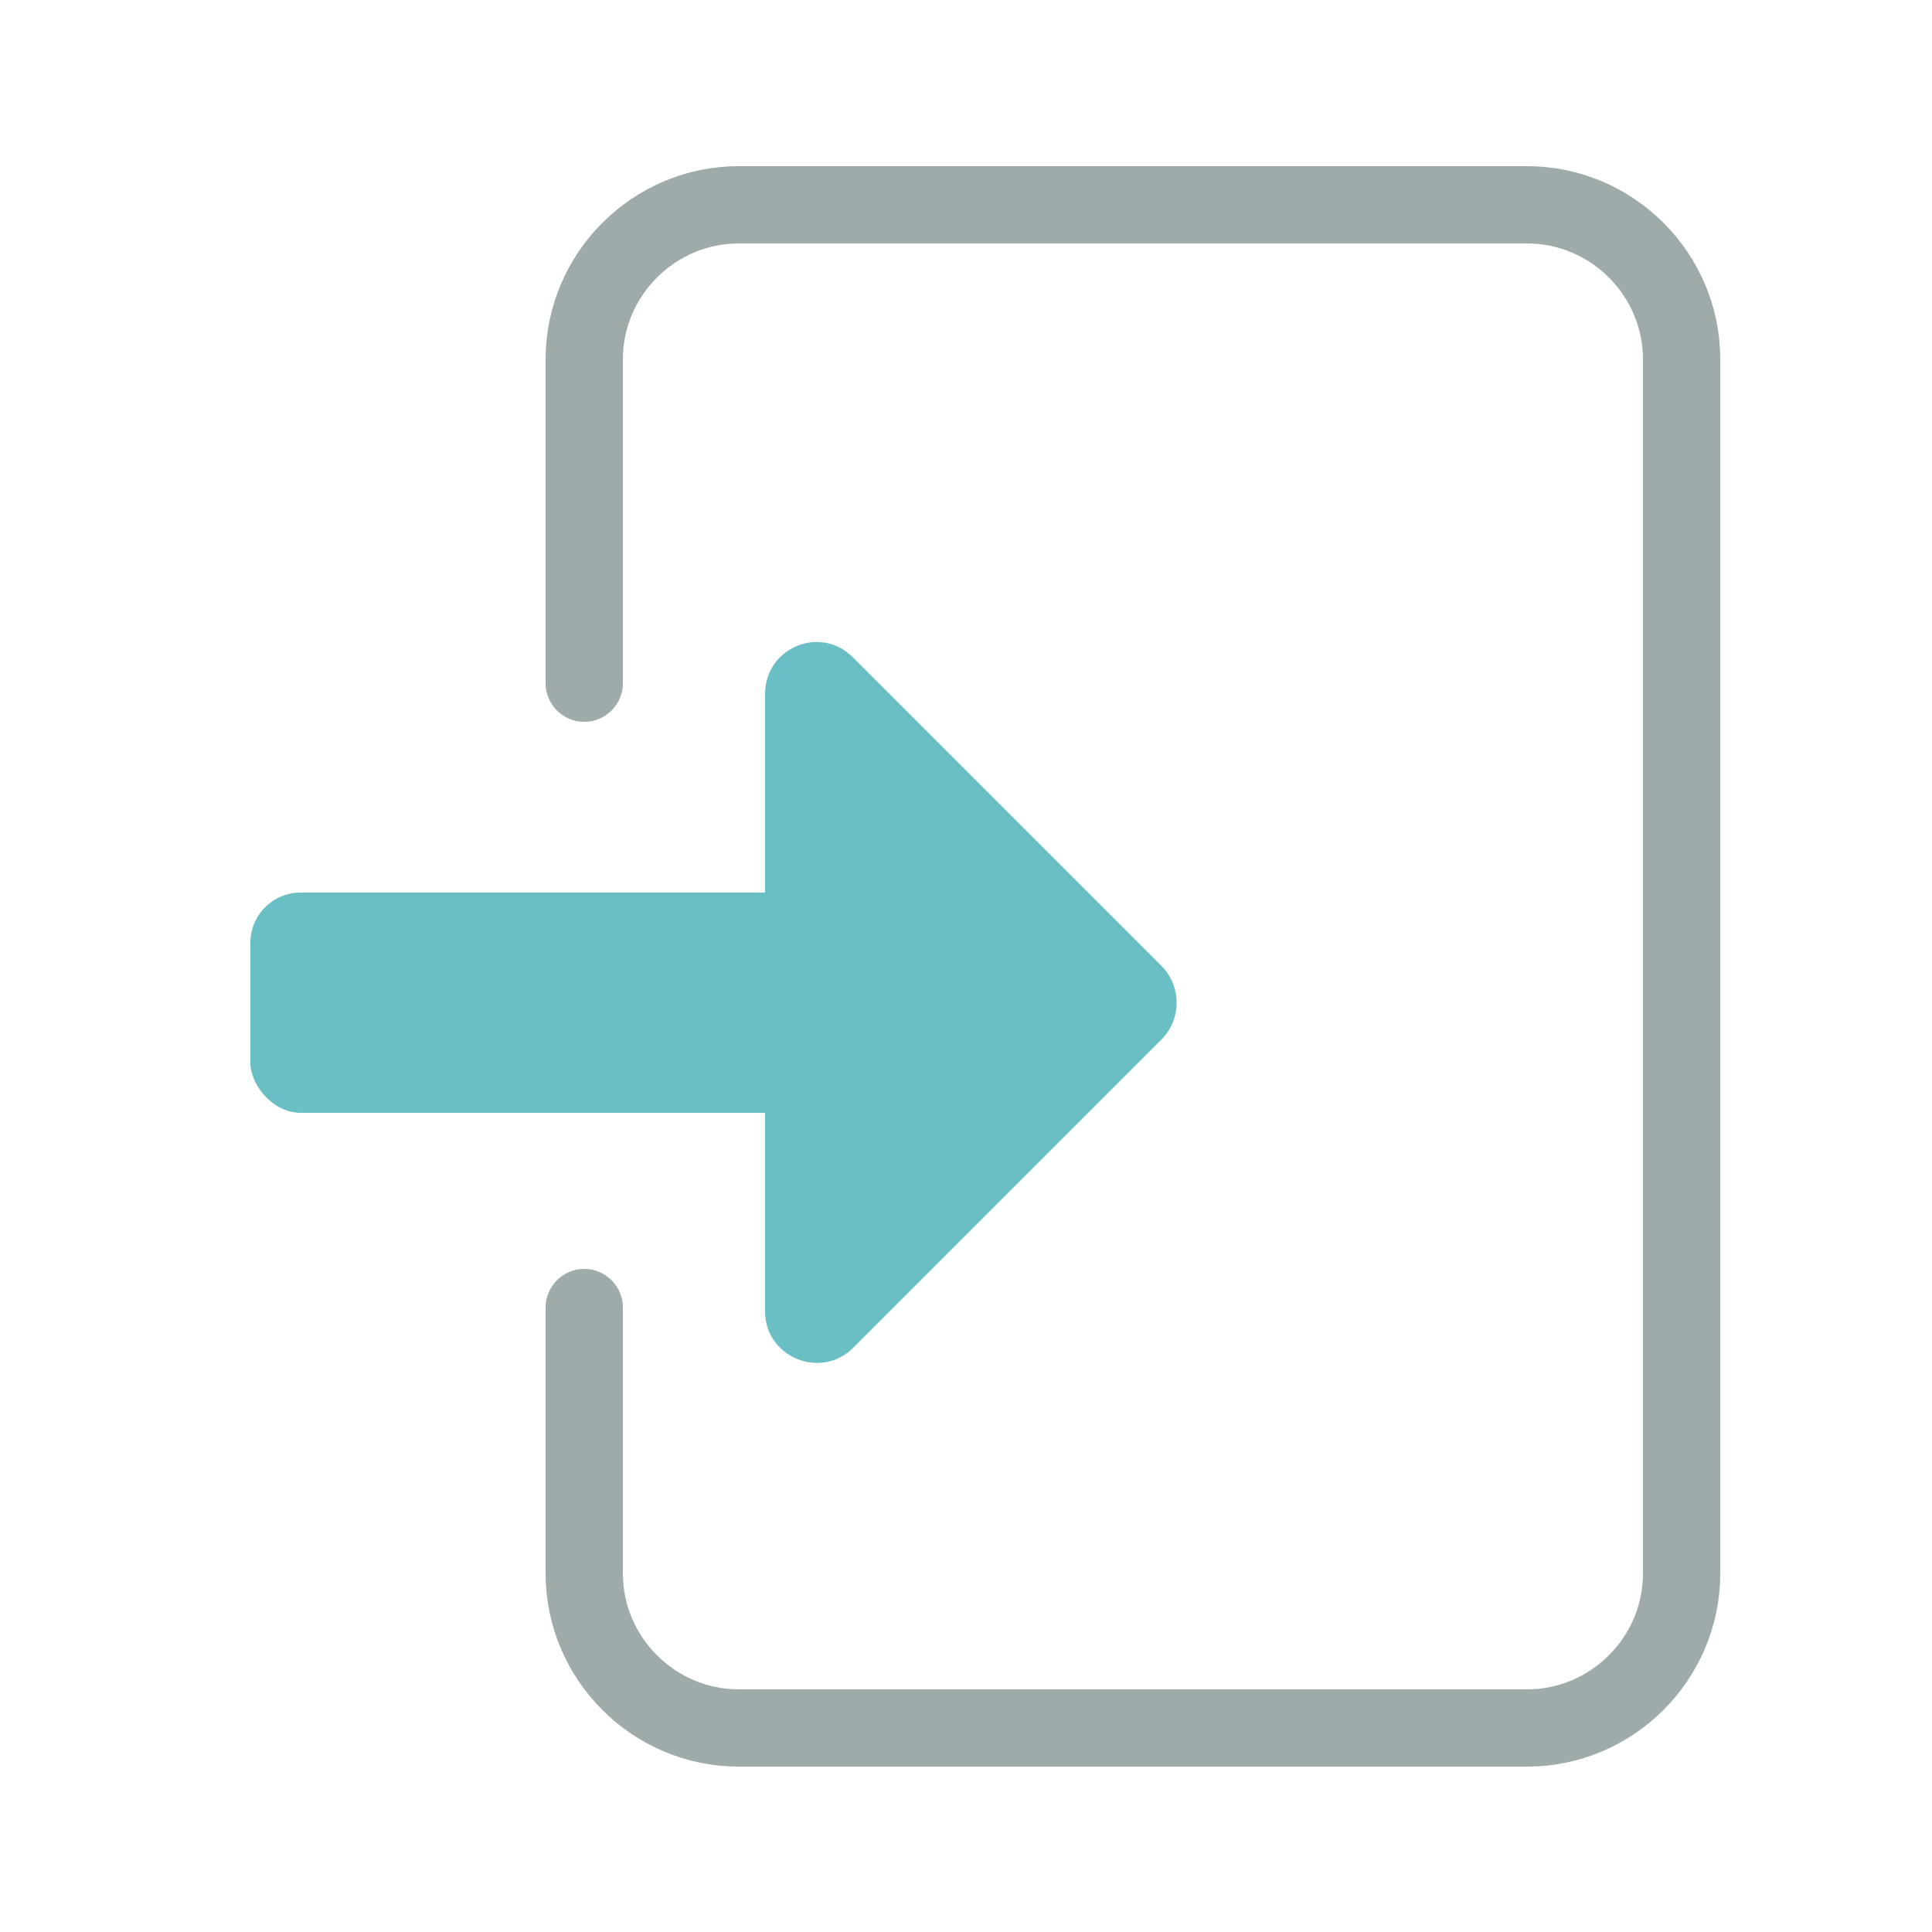 <?xml version="1.0" encoding="UTF-8"?>
<svg id="_レイヤー_2" data-name="レイヤー 2" xmlns="http://www.w3.org/2000/svg" viewBox="0 0 25 25">
  <defs>
    <style>
      .cls-1, .cls-2 {
        fill: none;
      }

      .cls-2 {
        stroke: #9faaaa;
        stroke-linecap: round;
        stroke-miterlimit: 10;
      }

      .cls-3 {
        fill: #69bfc3;
      }
    </style>
  </defs>
  <g id="_レイヤー_2-2" data-name="レイヤー 2">
    <g>
      <g>
        <path class="cls-2" d="M7.56,8.84v-4.19c0-1.1.9-2,2-2h10.2c1.1,0,2,.9,2,2v15.71c0,1.1-.9,2-2,2h-10.2c-1.1,0-2-.9-2-2v-3.44"/>
        <rect class="cls-3" x="3.24" y="11.55" width="7.84" height="2.85" rx=".65" ry=".65"/>
        <path class="cls-3" d="M9.9,16.96v-7.98c0-.6.72-.9,1.14-.47l3.99,3.99c.26.26.26.69,0,.95l-3.99,3.99c-.42.42-1.14.12-1.14-.47Z"/>
      </g>
      <rect class="cls-1" width="25" height="25"/>
    </g>
  </g>
</svg>